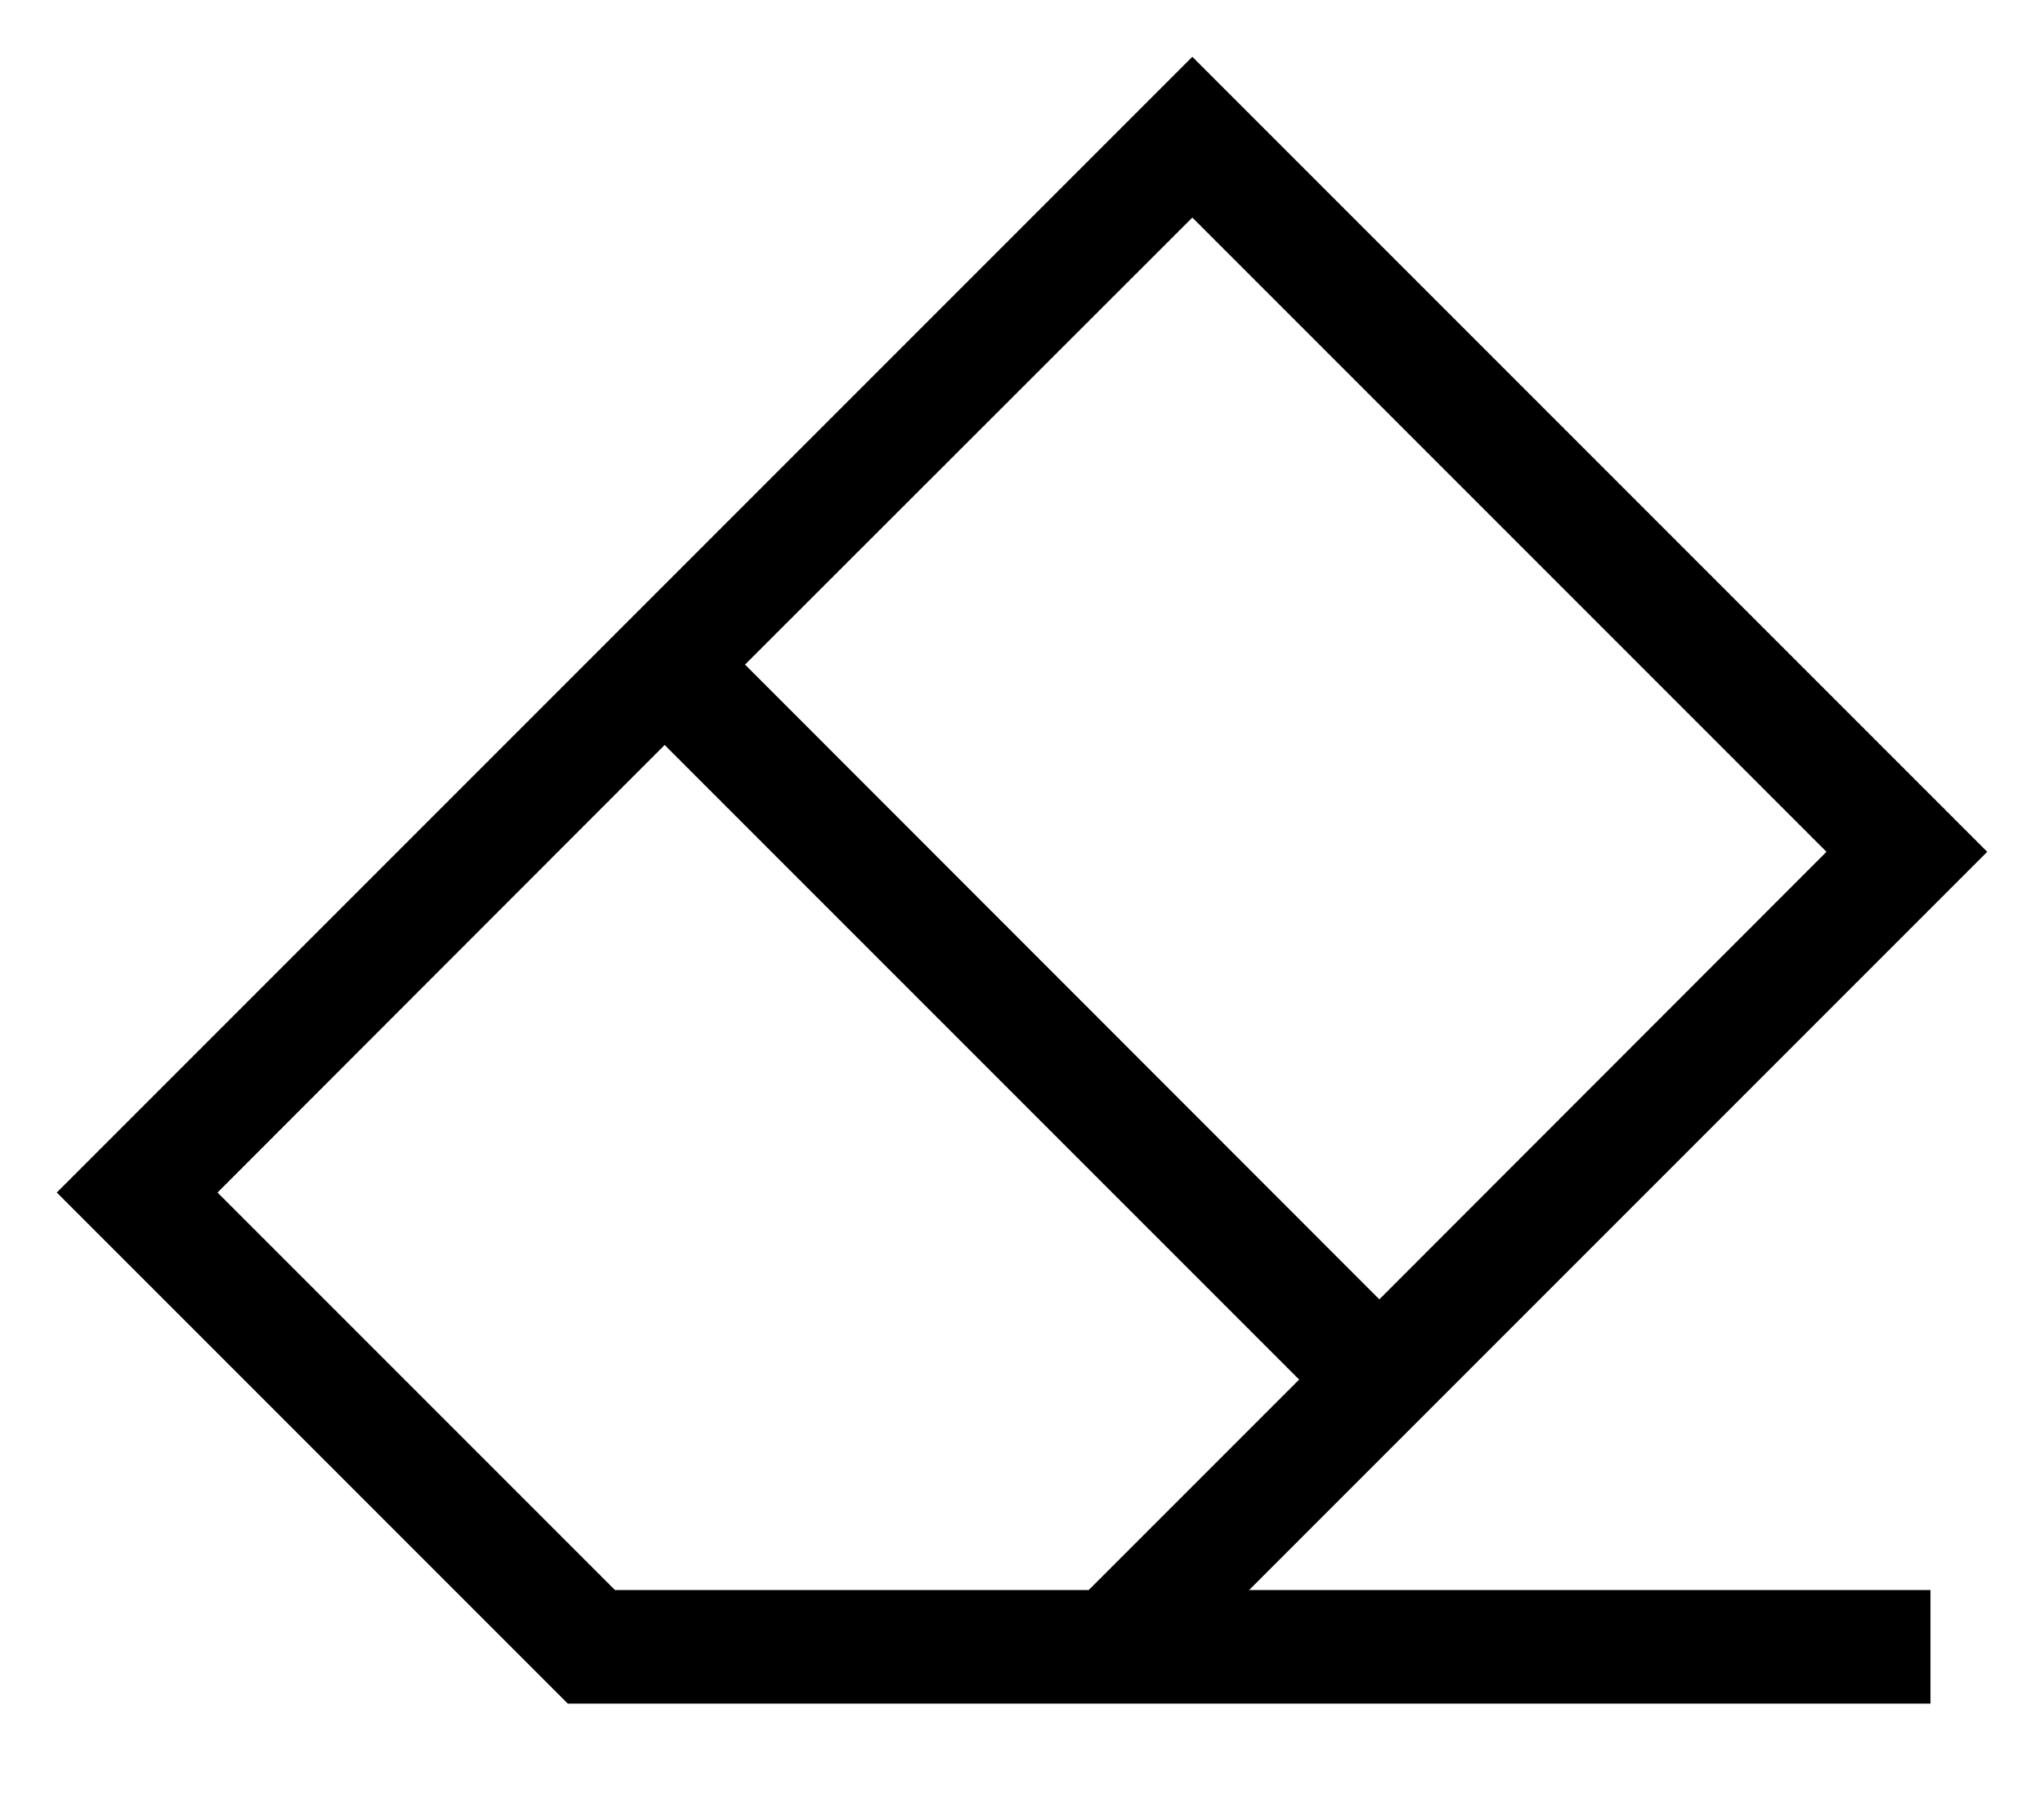 <svg xmlns="http://www.w3.org/2000/svg" viewBox="0 0 576 512"><!--! Font Awesome Pro 6.7.2 by @fontawesome - https://fontawesome.com License - https://fontawesome.com/license (Commercial License) Copyright 2024 Fonticons, Inc. --><path d="M173.3 448l133.5 0 59.3-59.3L187.3 209.9 61.3 336l112 112zm36.7-260.7L388.7 366.1 514.7 240 336 61.3 209.9 187.3zM38.6 358.6L16 336l22.6-22.6L313.4 38.6 336 16l22.6 22.6L537.4 217.4 560 240l-22.6 22.6L352 448l176 0 16 0 0 32-16 0-224 0-144 0L38.6 358.6z"/></svg>